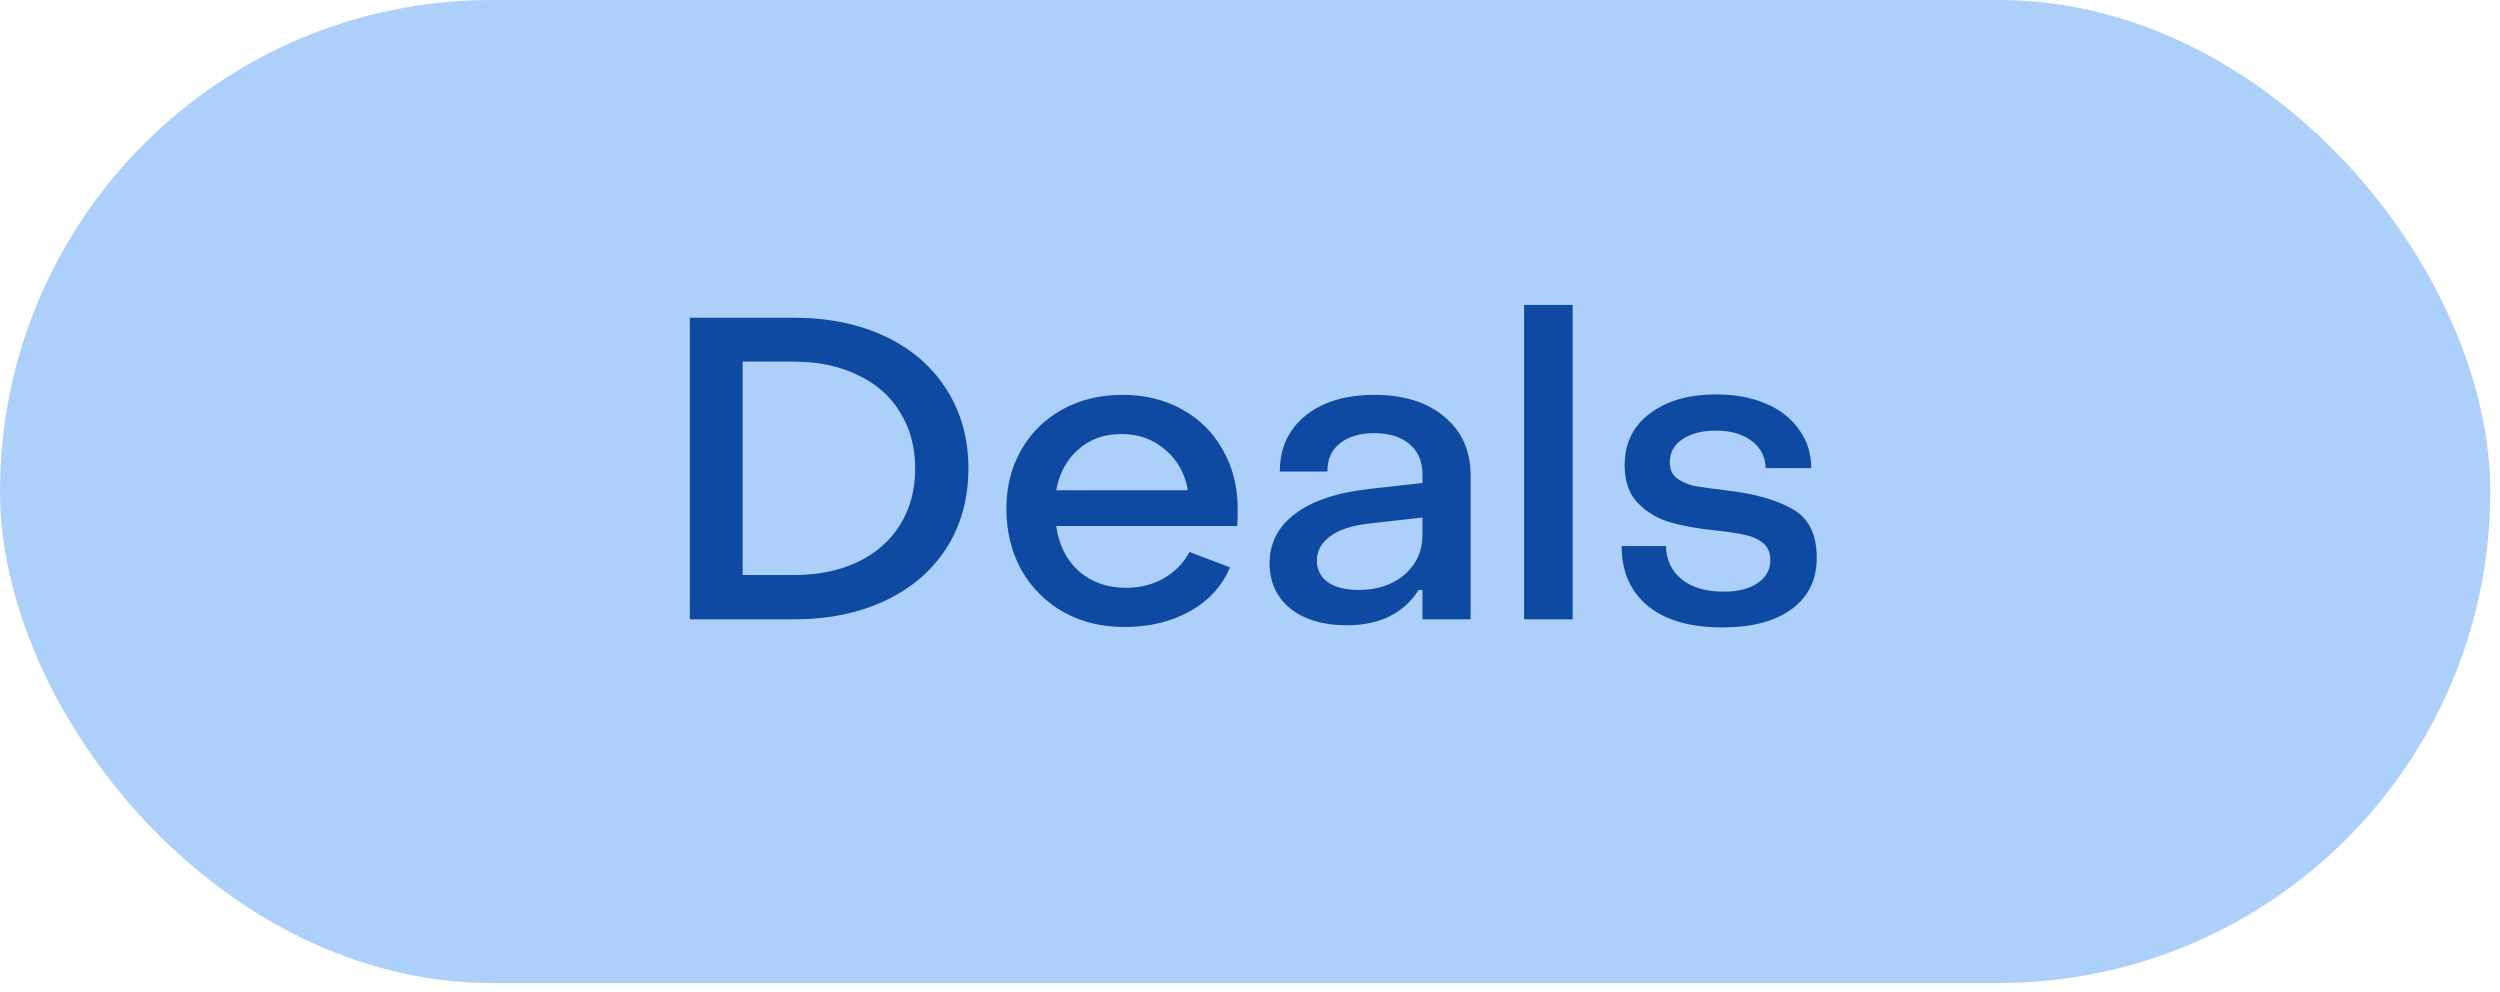 <svg xmlns="http://www.w3.org/2000/svg" width="131" height="52" viewBox="0 0 131 52" fill="none"><rect width="130.491" height="51.509" rx="25.755" fill="#ACD0FA"></rect><path d="M36.147 16.649H41.593C43.409 16.649 45.008 16.977 46.392 17.632C47.776 18.286 48.847 19.216 49.606 20.422C50.365 21.612 50.745 22.989 50.745 24.551C50.745 26.113 50.365 27.497 49.606 28.703C48.847 29.893 47.776 30.816 46.392 31.471C45.008 32.125 43.409 32.453 41.593 32.453H36.147V16.649ZM41.593 30.131C42.858 30.131 43.967 29.908 44.919 29.462C45.886 29 46.63 28.353 47.151 27.52C47.687 26.672 47.955 25.682 47.955 24.551C47.955 23.42 47.687 22.431 47.151 21.582C46.63 20.734 45.886 20.087 44.919 19.64C43.967 19.179 42.858 18.949 41.593 18.949H38.915V30.131H41.593ZM58.918 32.854C57.727 32.854 56.663 32.594 55.726 32.073C54.788 31.538 54.052 30.801 53.516 29.863C52.995 28.911 52.735 27.84 52.735 26.649C52.735 25.503 52.995 24.477 53.516 23.569C54.037 22.661 54.758 21.954 55.681 21.448C56.604 20.943 57.653 20.69 58.828 20.69C59.989 20.69 61.023 20.943 61.931 21.448C62.853 21.954 63.568 22.661 64.074 23.569C64.594 24.477 64.855 25.511 64.855 26.672C64.855 27.088 64.847 27.386 64.833 27.564H55.346C55.48 28.547 55.875 29.335 56.529 29.93C57.199 30.511 58.025 30.801 59.007 30.801C59.736 30.801 60.391 30.637 60.971 30.31C61.566 29.968 62.02 29.506 62.333 28.926L64.453 29.73C64.037 30.712 63.337 31.478 62.355 32.029C61.373 32.579 60.227 32.854 58.918 32.854ZM62.243 25.689C62.095 24.811 61.7 24.105 61.06 23.569C60.435 23.018 59.669 22.743 58.761 22.743C57.869 22.743 57.117 23.011 56.507 23.547C55.897 24.082 55.51 24.797 55.346 25.689H62.243ZM70.566 32.765C69.346 32.765 68.364 32.475 67.62 31.895C66.89 31.299 66.526 30.503 66.526 29.506C66.526 28.465 66.965 27.609 67.843 26.939C68.736 26.255 70.03 25.816 71.727 25.622L74.539 25.31V24.864C74.539 24.194 74.316 23.666 73.869 23.279C73.423 22.892 72.798 22.698 71.995 22.698C71.25 22.698 70.655 22.877 70.209 23.234C69.762 23.591 69.547 24.082 69.561 24.707H67.062C67.062 23.487 67.508 22.512 68.401 21.783C69.308 21.054 70.514 20.69 72.017 20.69C73.564 20.69 74.792 21.076 75.7 21.85C76.607 22.609 77.061 23.636 77.061 24.93V32.453H74.539V30.913H74.338C73.549 32.148 72.292 32.765 70.566 32.765ZM71.191 30.913C72.173 30.913 72.977 30.645 73.602 30.109C74.227 29.558 74.539 28.859 74.539 28.011V27.118L71.771 27.43C70.834 27.535 70.134 27.765 69.673 28.122C69.227 28.465 69.004 28.881 69.004 29.372C69.004 29.849 69.197 30.228 69.584 30.511C69.971 30.779 70.506 30.913 71.191 30.913ZM79.863 15.98H82.408V32.453H79.863V15.98ZM90.243 32.877C88.577 32.877 87.282 32.505 86.359 31.761C85.437 31.002 84.975 29.953 84.975 28.613H87.297C87.312 29.343 87.587 29.923 88.123 30.355C88.659 30.786 89.388 31.002 90.31 31.002C91.069 31.002 91.664 30.853 92.096 30.555C92.542 30.258 92.766 29.856 92.766 29.35C92.766 28.963 92.639 28.666 92.386 28.457C92.133 28.249 91.821 28.108 91.449 28.033C91.076 27.944 90.541 27.862 89.841 27.788C88.949 27.698 88.167 27.557 87.498 27.363C86.843 27.17 86.285 26.835 85.824 26.359C85.362 25.883 85.132 25.221 85.132 24.372C85.132 23.227 85.571 22.326 86.449 21.672C87.327 21.002 88.487 20.667 89.931 20.667C90.898 20.667 91.754 20.823 92.498 21.136C93.257 21.448 93.844 21.902 94.261 22.498C94.692 23.078 94.908 23.755 94.908 24.529H92.52C92.505 23.933 92.26 23.457 91.783 23.1C91.307 22.743 90.682 22.564 89.908 22.564C89.194 22.564 88.614 22.713 88.167 23.011C87.721 23.309 87.498 23.71 87.498 24.216C87.498 24.603 87.632 24.893 87.9 25.087C88.167 25.265 88.465 25.392 88.792 25.466C89.135 25.526 89.73 25.608 90.578 25.712C91.962 25.875 93.078 26.195 93.926 26.672C94.774 27.148 95.198 27.996 95.198 29.216C95.198 30.377 94.76 31.277 93.882 31.917C93.019 32.557 91.806 32.877 90.243 32.877Z" fill="#0F4AA2"></path></svg>